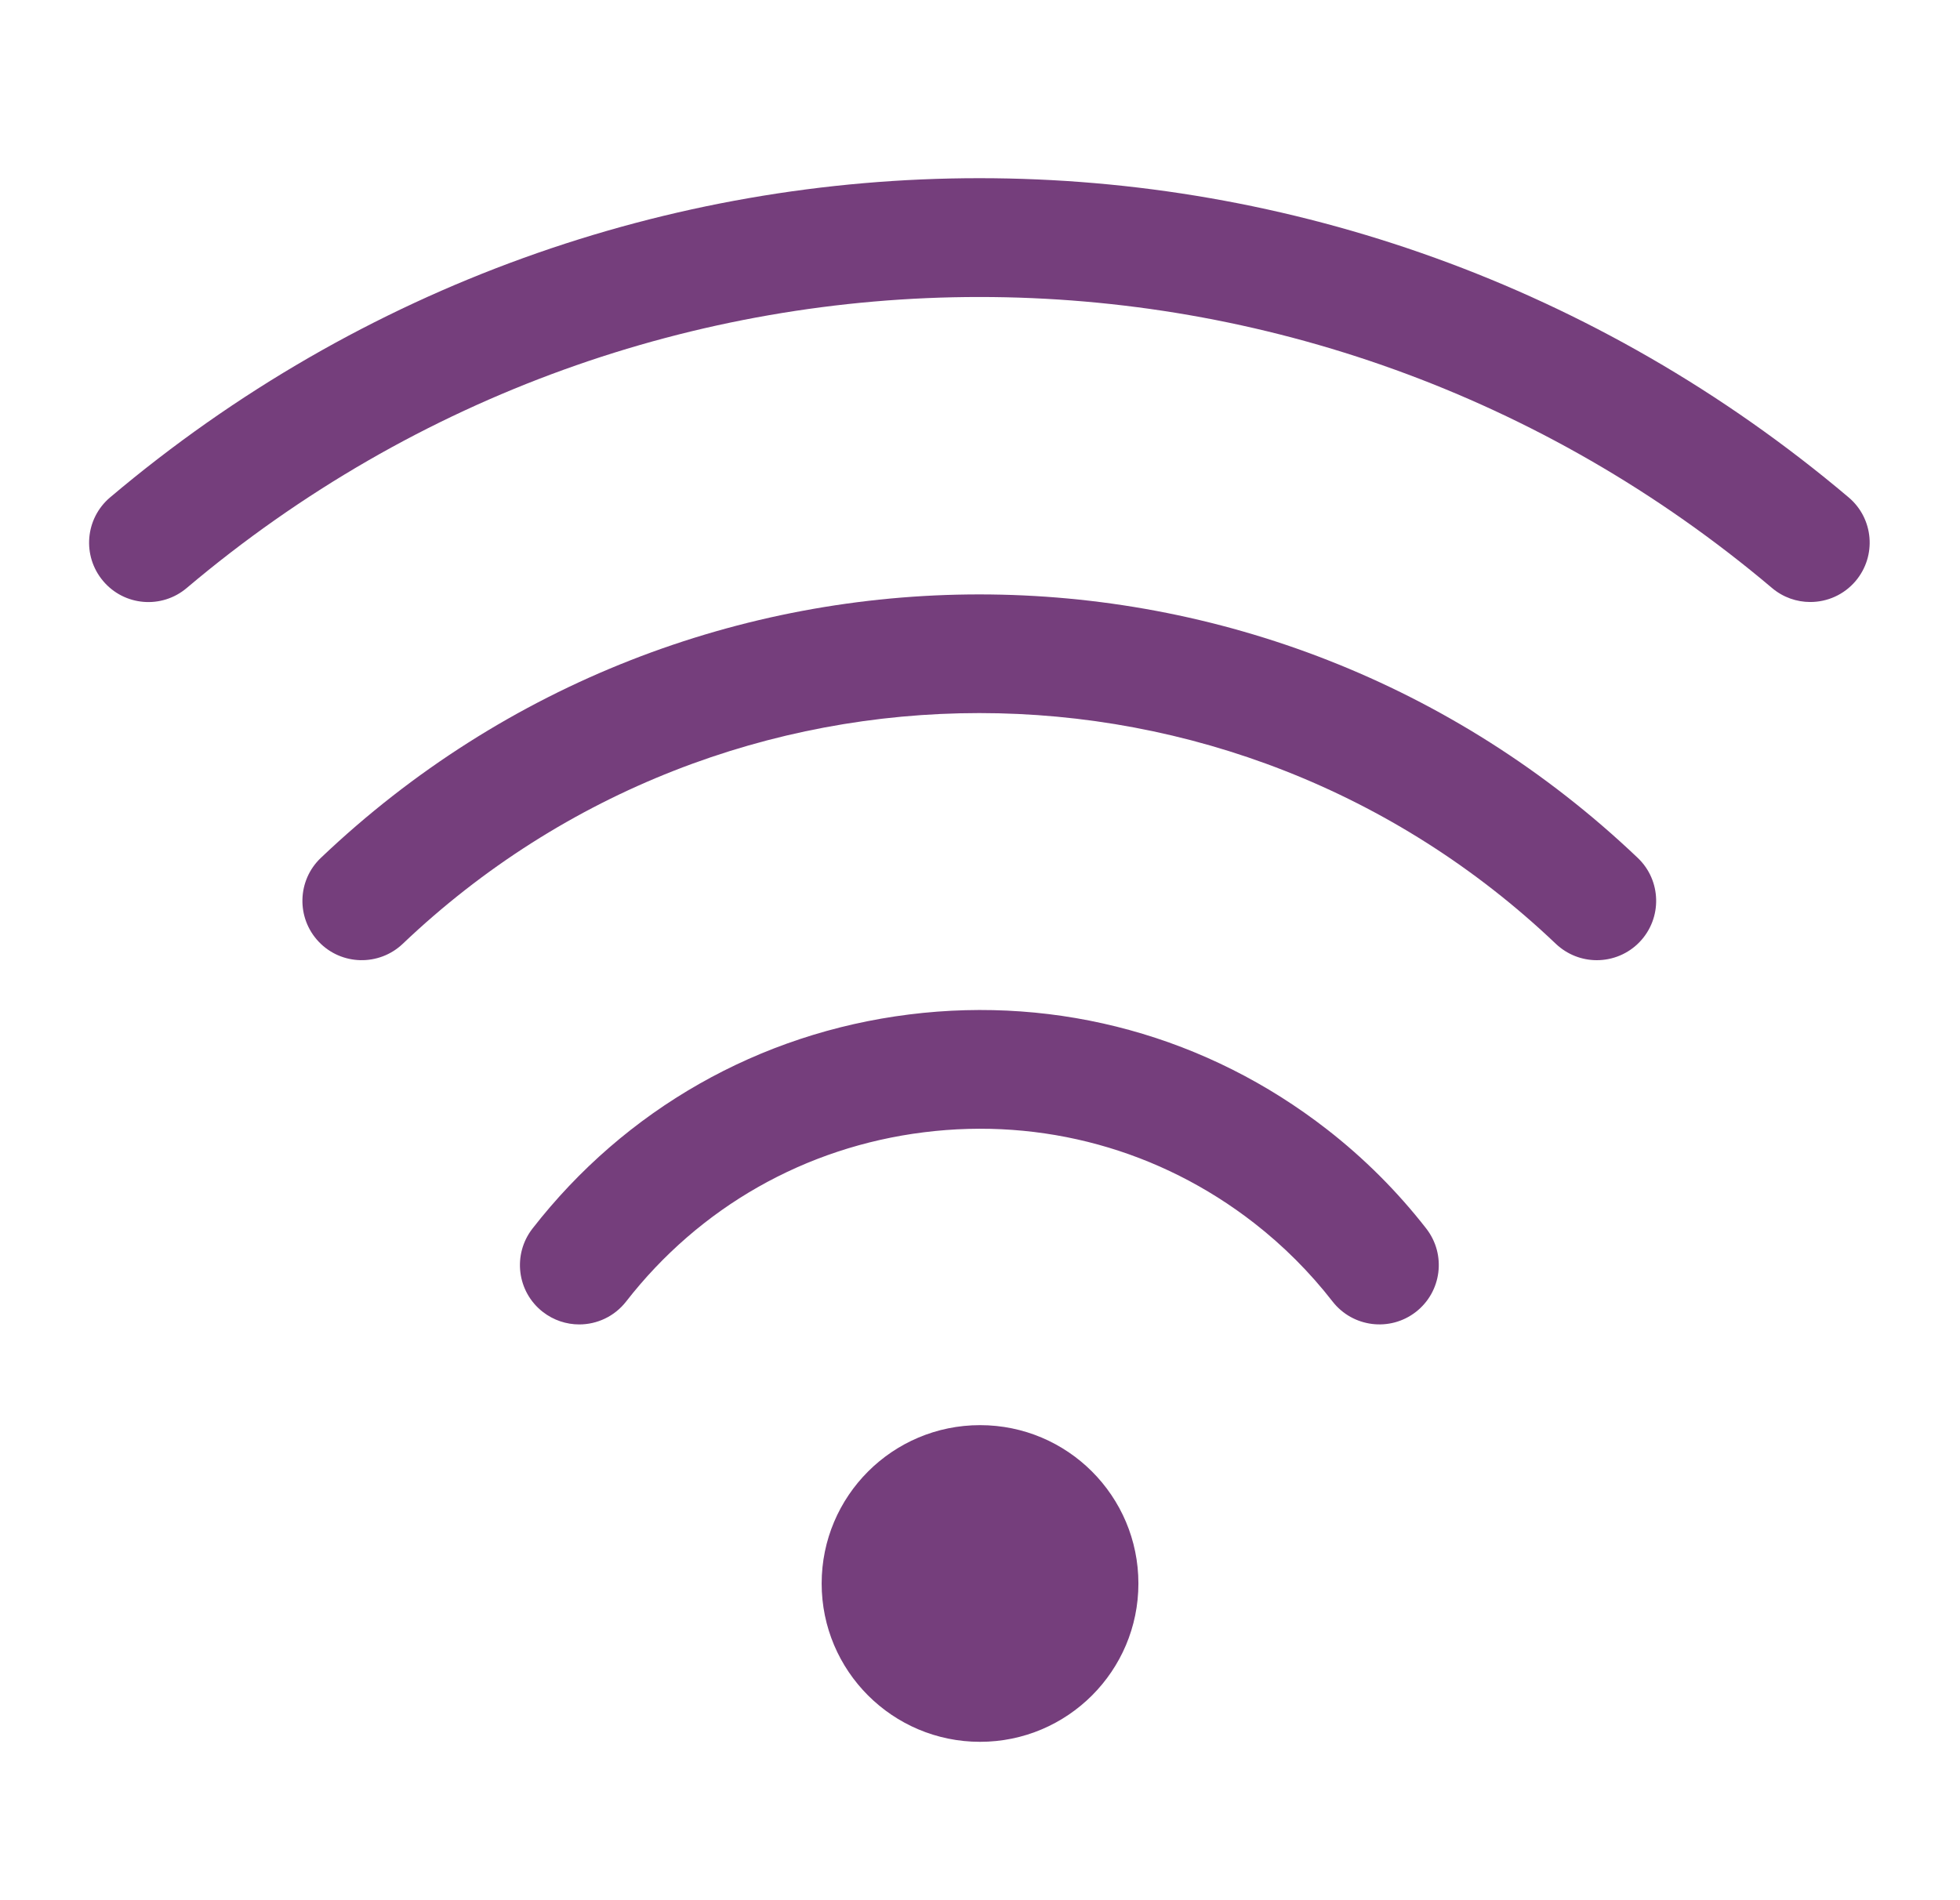 <svg xmlns="http://www.w3.org/2000/svg" fill="none" viewBox="0 0 33 32" height="32" width="33">
<path fill="#753E7C" d="M16.501 29.333C17.973 29.333 19.167 28.139 19.167 26.667C19.167 25.194 17.973 24 16.501 24C15.028 24 13.834 25.194 13.834 26.667C13.834 28.139 15.028 29.333 16.501 29.333Z"></path>
<path fill="#753E7C" d="M31.125 8.376C22.645 1.209 10.335 1.209 1.854 8.376C1.433 8.732 1.38 9.362 1.736 9.784C2.092 10.207 2.723 10.259 3.144 9.902C10.877 3.368 22.102 3.368 29.835 9.902C30.023 10.061 30.252 10.138 30.479 10.138C30.763 10.138 31.045 10.018 31.243 9.784C31.599 9.362 31.547 8.732 31.125 8.376Z"></path>
<path fill="#753E7C" d="M5.402 14.447C5.002 14.827 4.987 15.46 5.367 15.86C5.748 16.26 6.38 16.274 6.78 15.895C12.223 10.713 20.753 10.713 26.196 15.895C26.39 16.078 26.637 16.17 26.885 16.17C27.149 16.17 27.413 16.066 27.609 15.86C27.989 15.46 27.974 14.827 27.574 14.447C21.358 8.531 11.618 8.531 5.402 14.447Z"></path>
<path fill="#753E7C" d="M22.343 19.02C20.332 17.455 17.834 16.768 15.307 17.084C12.781 17.4 10.528 18.681 8.965 20.69C8.626 21.127 8.704 21.754 9.139 22.093C9.322 22.235 9.538 22.304 9.753 22.304C10.05 22.304 10.345 22.171 10.542 21.918C11.778 20.329 13.558 19.317 15.555 19.068C17.552 18.818 19.528 19.361 21.116 20.597C21.609 20.981 22.053 21.425 22.436 21.918C22.775 22.353 23.403 22.432 23.839 22.093C24.274 21.754 24.353 21.127 24.014 20.69C23.529 20.067 22.967 19.505 22.343 19.02Z"></path>
</svg>

